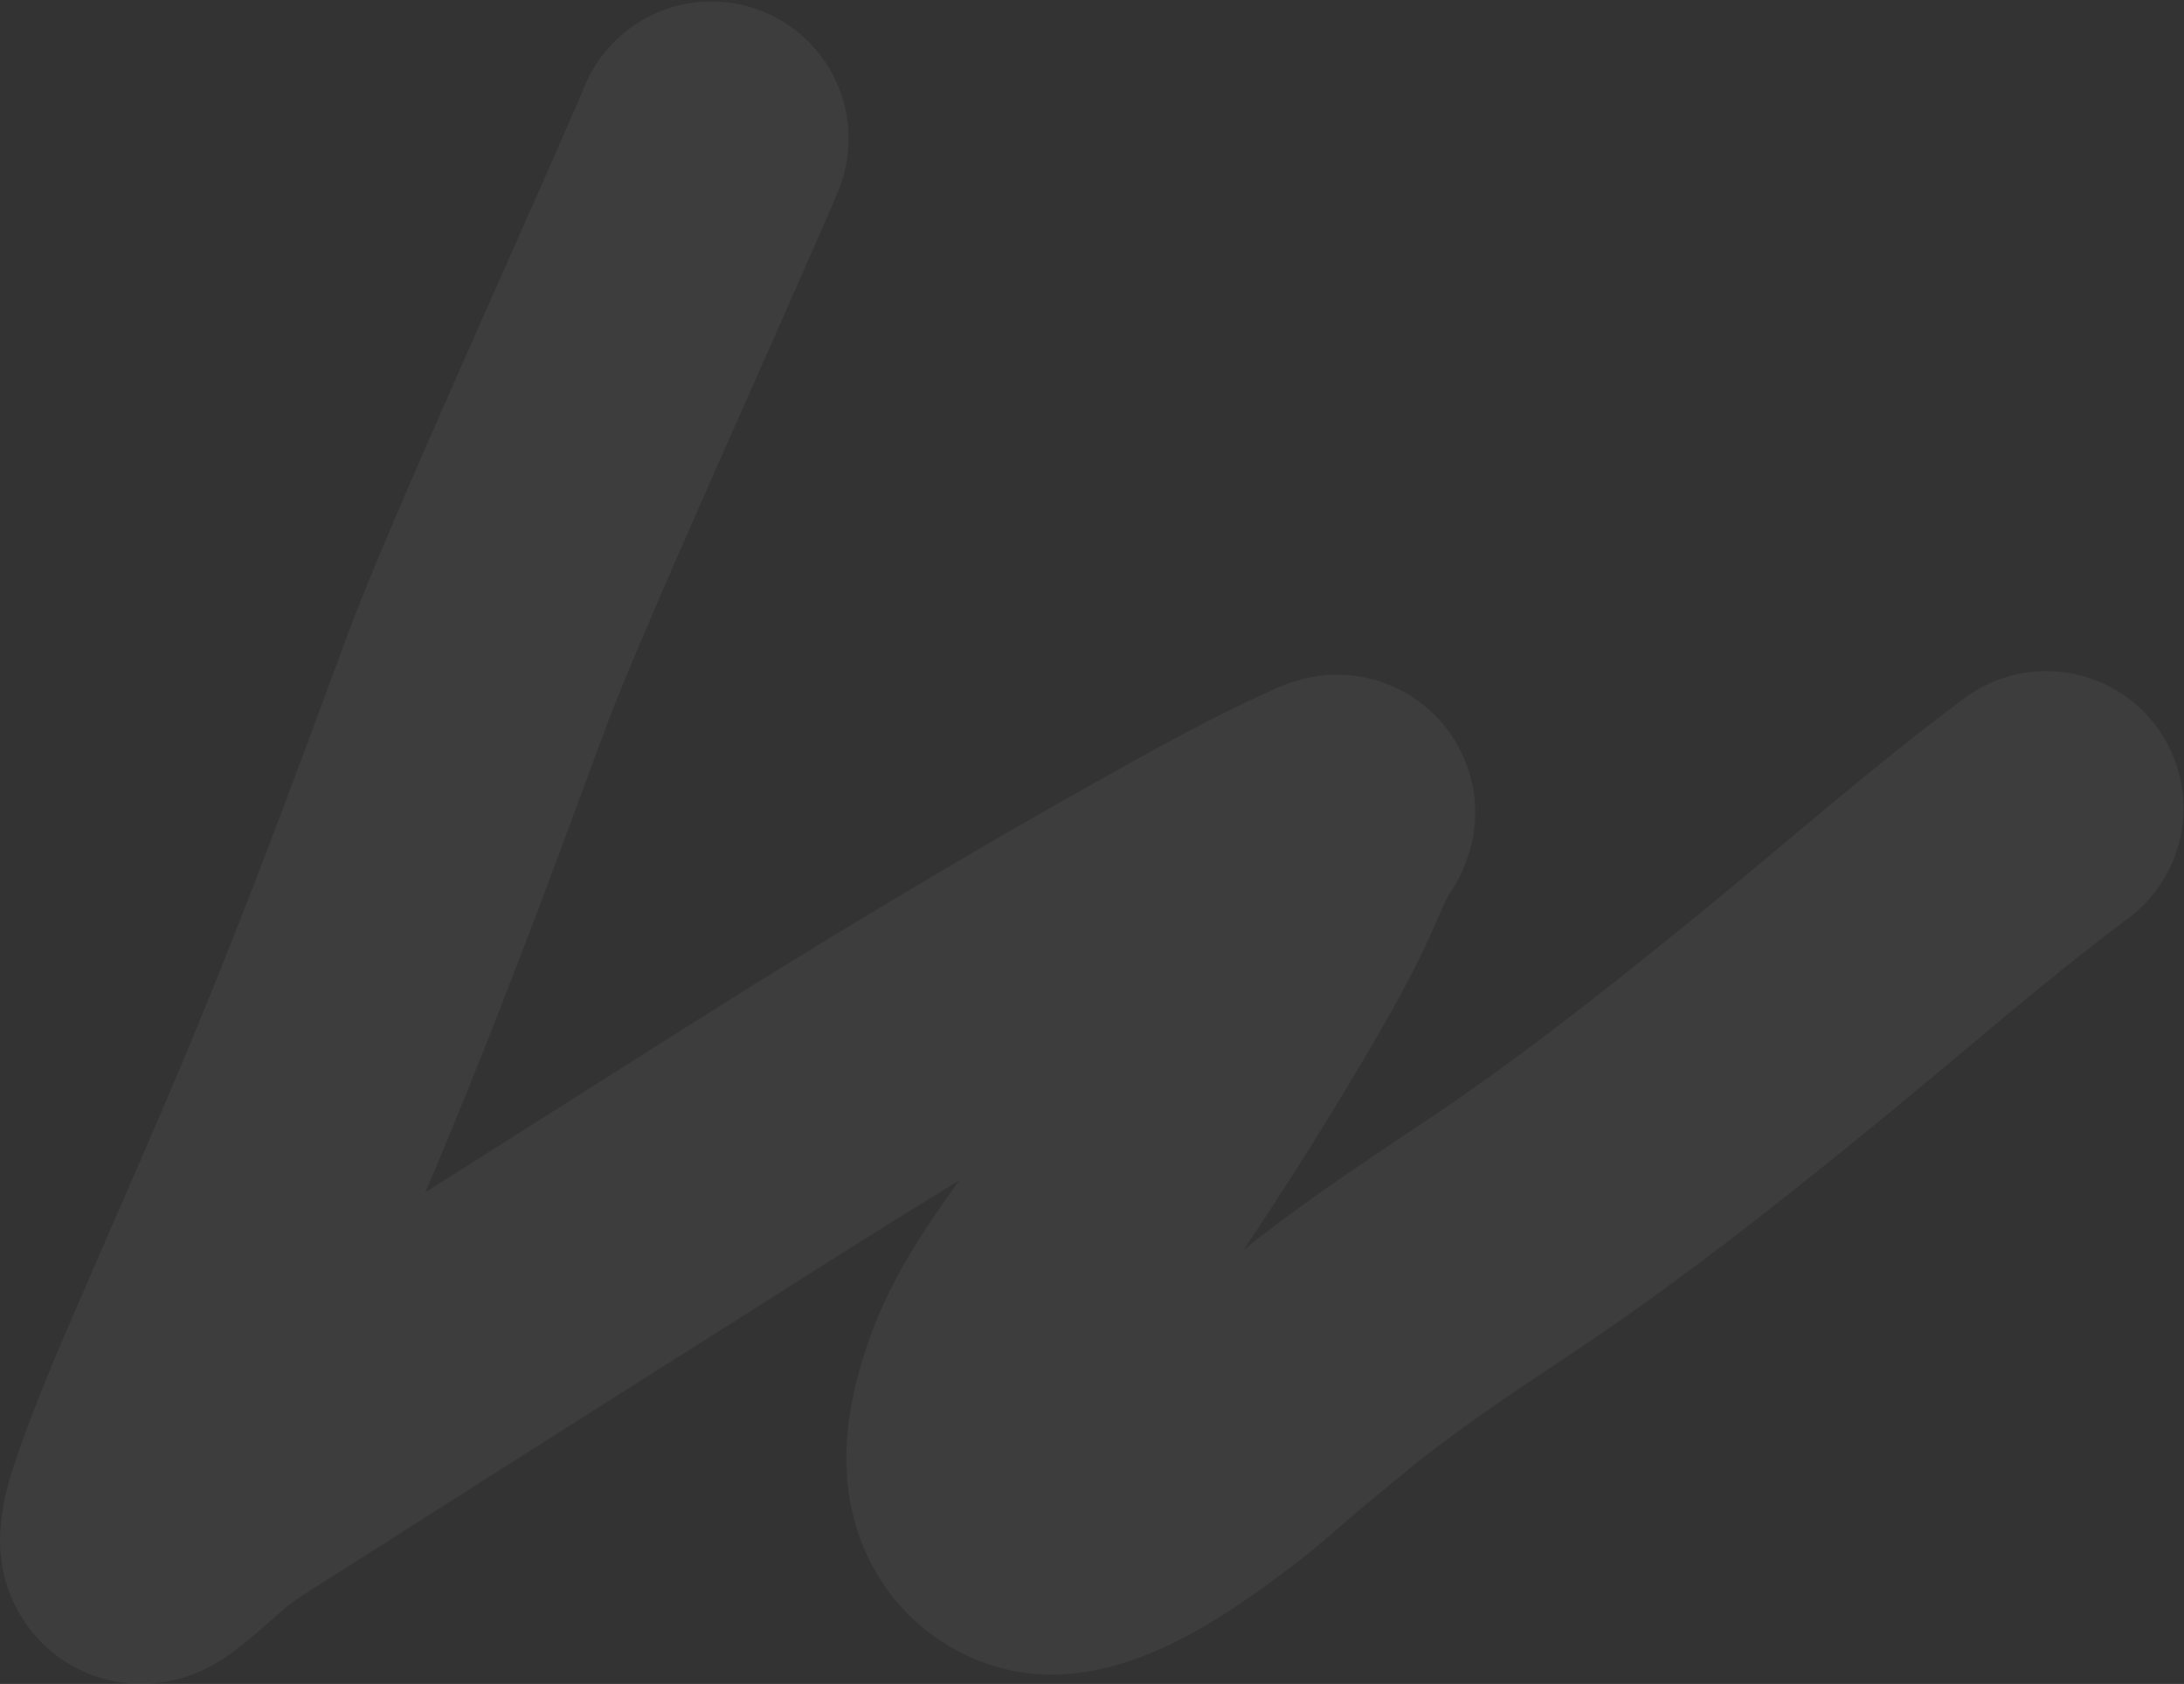 <?xml version="1.0" encoding="UTF-8"?> <svg xmlns="http://www.w3.org/2000/svg" width="1512" height="1166" viewBox="0 0 1512 1166" fill="none"><rect x="0" y="0" width="1512" height="1166" fill="#333333" stroke="none"/><path opacity="0.05" d="M1416.66 559.672C1355.05 605.549 1297.2 656.857 1237.69 705.371C1184.63 748.628 1131.21 791.223 1075.32 830.801C1036.03 858.627 995.077 884.06 956.135 912.389C927.182 933.451 912.612 945.775 884.314 969.229C868.177 982.603 852.837 996.976 836.066 1009.55C811.398 1028.03 762.991 1064.74 727.232 1064.62C714.259 1064.58 700.584 1057.13 692.57 1046.92C672.27 1021.08 682.693 983.621 691.909 957.552C705.996 917.704 734.948 883.078 758.223 848.425C790.264 800.721 821.925 752.798 851.414 703.461C870.863 670.921 890.689 638.062 905.977 603.293C911.593 590.523 916.547 578.06 924.337 566.428C928.518 560.183 925.803 561.74 918.168 565.18C882.731 581.146 848.351 600.228 814.475 619.156C714.899 674.793 616.923 733.759 520.581 794.817C409.915 864.952 299.115 934.912 188.647 1005.36C174.932 1014.11 160.642 1022.68 147.375 1032.16C131.977 1043.18 118.97 1057.12 103.754 1068.3C99.204 1071.64 94.706 1072.89 95.015 1065.95C95.392 1057.47 98.604 1048.02 101.257 1040.24C115.12 999.582 132.889 960.068 149.872 920.687C177.987 855.496 193.903 820.546 221.987 752.884C260.706 659.601 295.538 565.085 330.527 470.373C357.527 397.284 462.332 167.83 492.5 96" stroke="white" stroke-width="190" stroke-linecap="round"></path></svg> 